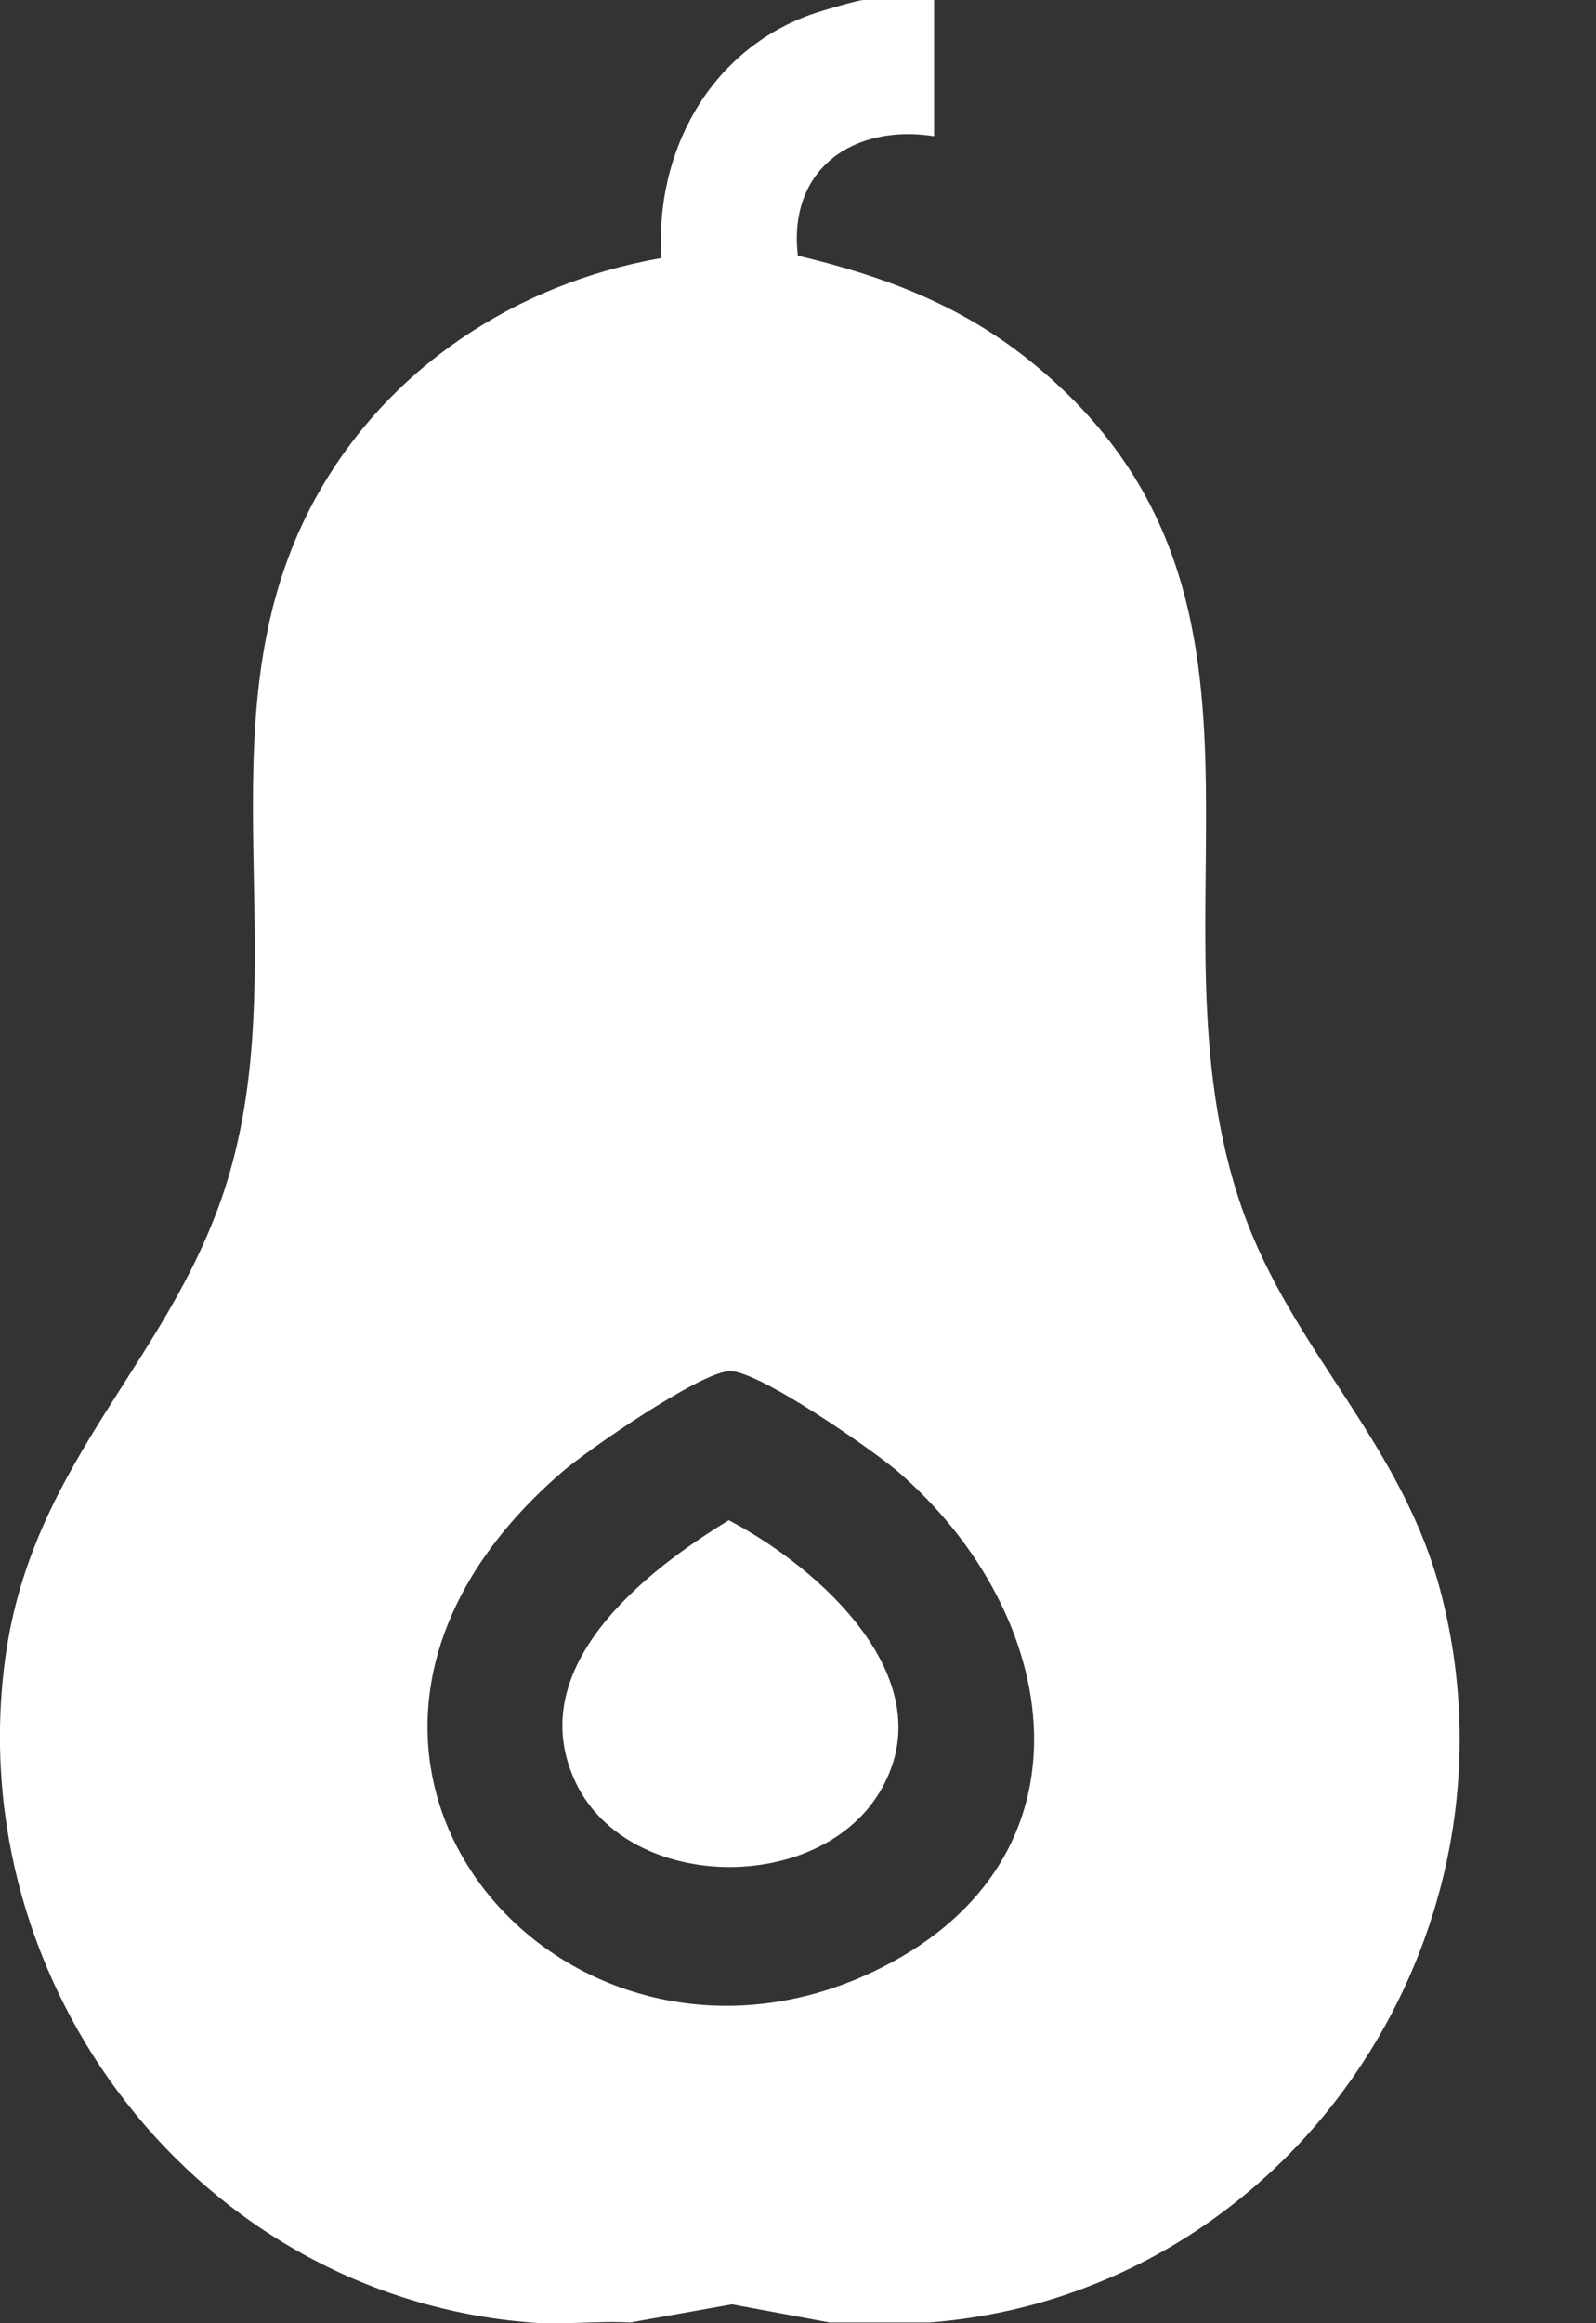 <svg width="11" height="16" viewBox="0 0 11 16" fill="none" xmlns="http://www.w3.org/2000/svg">
<rect x="0" y="0" width="11" height="16" fill="#333333" stroke="none"/>
<g clip-path="url(#clip0_1299_241)">
<path d="M3.658 15.995C1.367 15.814 -0.268 13.673 0.036 11.422C0.225 10.023 1.221 9.345 1.586 8.067C2.026 6.528 1.373 4.893 2.172 3.436C2.665 2.538 3.554 1.952 4.559 1.777C4.511 1.052 4.887 0.353 5.586 0.101C5.647 0.079 5.911 0 5.954 0H6.438V0.938C5.88 0.851 5.429 1.166 5.499 1.761C6.082 1.899 6.605 2.094 7.078 2.469C9.091 4.066 7.849 6.295 8.562 8.327C8.909 9.314 9.668 9.937 9.935 10.984C10.542 13.361 8.873 15.801 6.406 15.995H5.719L5.045 15.87L4.343 15.995C4.119 15.982 3.878 16.013 3.656 15.995L3.658 15.995ZM5.022 9.443C4.811 9.461 4.061 9.978 3.876 10.136C1.627 12.074 3.895 14.648 6.074 13.552C7.587 12.791 7.329 11.123 6.19 10.136C6.018 9.988 5.213 9.426 5.022 9.443Z" fill="white"/>
<path d="M5.023 10.47C5.646 10.795 6.532 11.58 6.058 12.35C5.621 13.06 4.293 13.027 3.954 12.246C3.618 11.473 4.442 10.823 5.023 10.47Z" fill="white"/>
</g>
<defs>
<clipPath id="clip0_1299_241">
<rect width="10.062" height="16" fill="white"/>
</clipPath>
</defs>
</svg>
